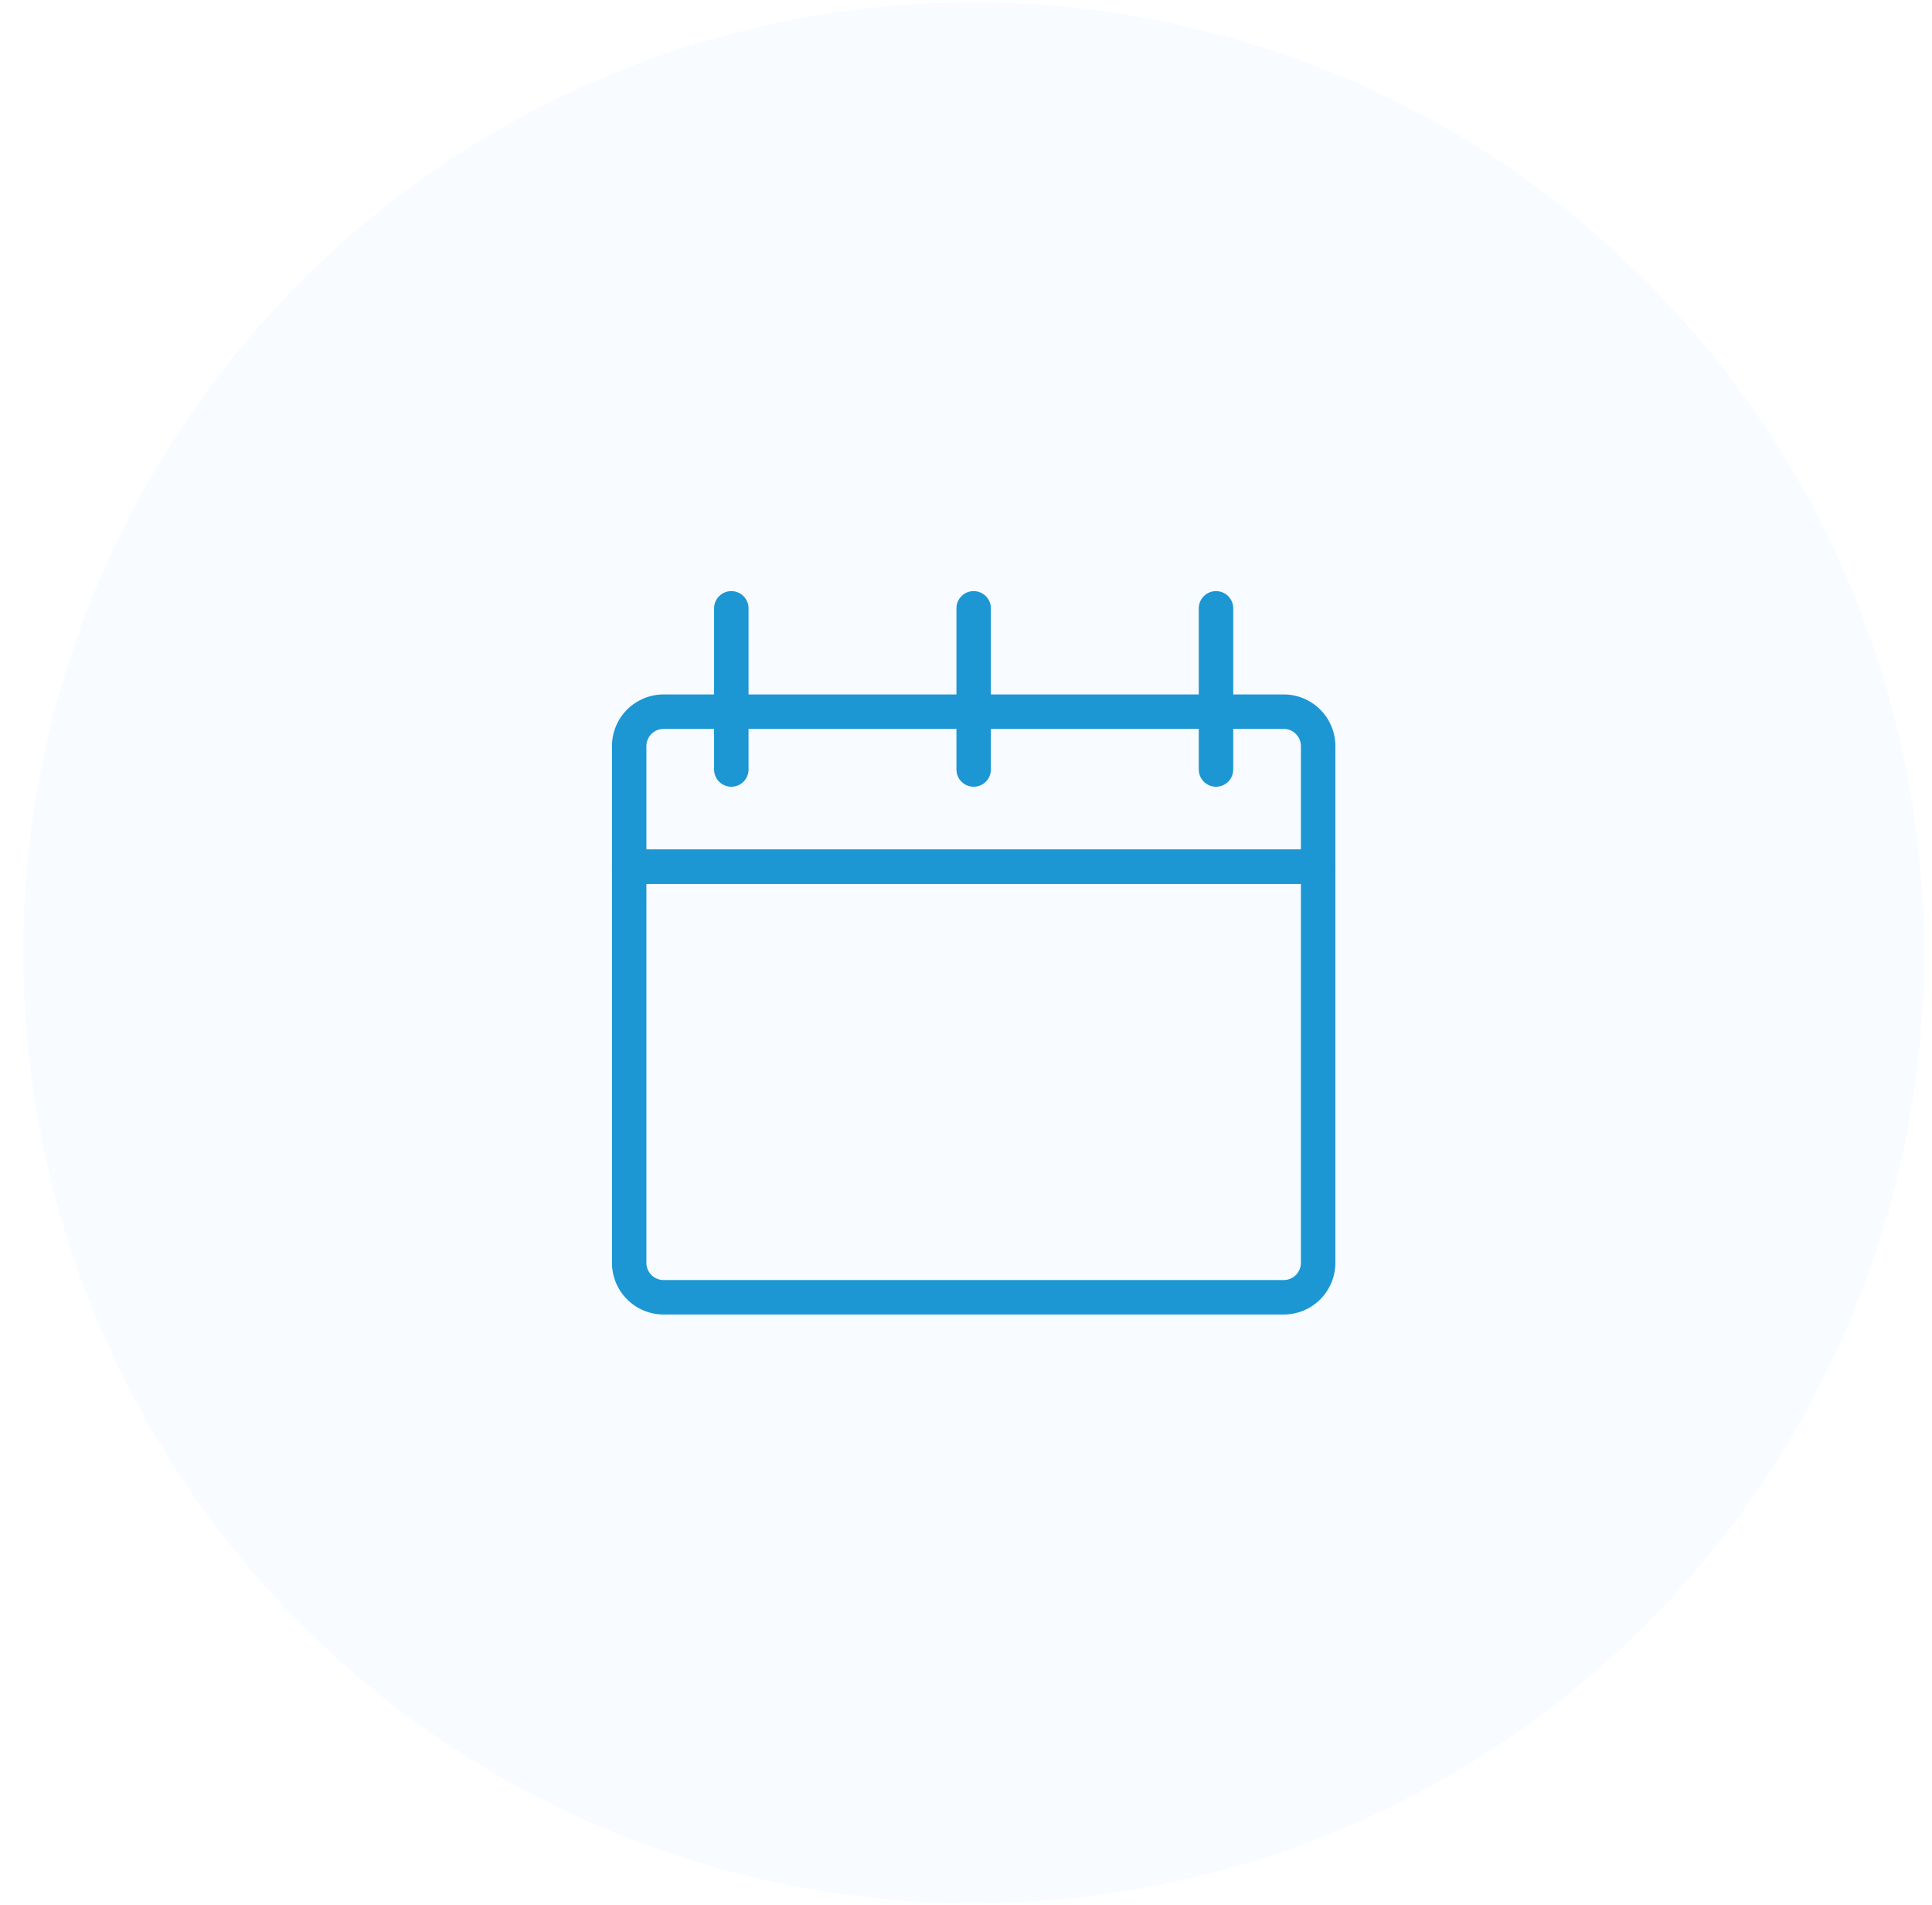 <svg width="72" height="71" viewBox="0 0 72 71" fill="none" xmlns="http://www.w3.org/2000/svg">
<circle opacity="0.13" cx="36.285" cy="35.507" r="35.417" fill="#CEE3FF"/>
<path d="M36.285 27.073C36.115 27.073 35.952 27.005 35.832 26.885C35.711 26.764 35.644 26.601 35.644 26.431V22.669C35.644 22.499 35.711 22.336 35.832 22.216C35.952 22.095 36.115 22.028 36.285 22.028C36.456 22.028 36.619 22.095 36.739 22.216C36.86 22.336 36.927 22.499 36.927 22.669V26.431C36.927 26.601 36.86 26.764 36.739 26.885C36.619 27.005 36.456 27.073 36.285 27.073Z" fill="#1C97D3"/>
<path d="M27.254 27.073C27.084 27.073 26.921 27.005 26.8 26.885C26.68 26.764 26.612 26.601 26.612 26.431V22.669C26.612 22.499 26.68 22.336 26.8 22.216C26.921 22.095 27.084 22.028 27.254 22.028C27.424 22.028 27.588 22.095 27.708 22.216C27.828 22.336 27.896 22.499 27.896 22.669V26.431C27.896 26.601 27.828 26.764 27.708 26.885C27.588 27.005 27.424 27.073 27.254 27.073Z" fill="#1C97D3"/>
<path d="M45.317 27.073C45.147 27.073 44.983 27.005 44.863 26.885C44.742 26.764 44.675 26.601 44.675 26.431V22.669C44.675 22.499 44.742 22.336 44.863 22.216C44.983 22.095 45.147 22.028 45.317 22.028C45.487 22.028 45.65 22.095 45.771 22.216C45.891 22.336 45.959 22.499 45.959 22.669V26.431C45.959 26.601 45.891 26.764 45.771 26.885C45.65 27.005 45.487 27.073 45.317 27.073Z" fill="#1C97D3"/>
<path d="M36.285 29.319C36.115 29.319 35.952 29.252 35.832 29.131C35.711 29.011 35.644 28.848 35.644 28.677V26.2C35.644 26.029 35.711 25.866 35.832 25.746C35.952 25.625 36.115 25.558 36.285 25.558C36.456 25.558 36.619 25.625 36.739 25.746C36.86 25.866 36.927 26.029 36.927 26.2V28.677C36.927 28.848 36.86 29.011 36.739 29.131C36.619 29.252 36.456 29.319 36.285 29.319Z" fill="#1C97D3"/>
<path d="M27.254 29.319C27.084 29.319 26.921 29.252 26.8 29.131C26.68 29.011 26.612 28.848 26.612 28.677V26.2C26.612 26.029 26.68 25.866 26.8 25.746C26.921 25.625 27.084 25.558 27.254 25.558C27.424 25.558 27.588 25.625 27.708 25.746C27.828 25.866 27.896 26.029 27.896 26.2V28.677C27.896 28.848 27.828 29.011 27.708 29.131C27.588 29.252 27.424 29.319 27.254 29.319Z" fill="#1C97D3"/>
<path d="M45.317 29.319C45.147 29.319 44.983 29.252 44.863 29.131C44.742 29.011 44.675 28.848 44.675 28.677V26.2C44.675 26.029 44.742 25.866 44.863 25.746C44.983 25.625 45.147 25.558 45.317 25.558C45.487 25.558 45.65 25.625 45.771 25.746C45.891 25.866 45.959 26.029 45.959 26.2V28.677C45.959 28.848 45.891 29.011 45.771 29.131C45.65 29.252 45.487 29.319 45.317 29.319Z" fill="#1C97D3"/>
<path d="M49.123 32.94H23.448C23.277 32.94 23.114 32.872 22.994 32.752C22.873 32.631 22.806 32.468 22.806 32.298V27.805C22.806 27.294 23.009 26.804 23.37 26.443C23.731 26.082 24.221 25.879 24.731 25.879H47.839C48.35 25.879 48.84 26.082 49.201 26.443C49.562 26.804 49.765 27.294 49.765 27.805V32.298C49.765 32.468 49.697 32.631 49.577 32.752C49.456 32.872 49.293 32.94 49.123 32.94ZM24.089 31.656H48.481V27.805C48.481 27.634 48.413 27.471 48.293 27.351C48.173 27.23 48.01 27.163 47.839 27.163H24.731C24.561 27.163 24.398 27.23 24.277 27.351C24.157 27.471 24.089 27.634 24.089 27.805V31.656Z" fill="#1C97D3"/>
<path d="M47.839 48.987H24.731C24.221 48.987 23.731 48.784 23.37 48.423C23.009 48.062 22.806 47.572 22.806 47.061V32.298C22.806 32.128 22.873 31.965 22.994 31.844C23.114 31.724 23.277 31.656 23.448 31.656H49.123C49.293 31.656 49.456 31.724 49.577 31.844C49.697 31.965 49.765 32.128 49.765 32.298V47.061C49.765 47.572 49.562 48.062 49.201 48.423C48.84 48.784 48.35 48.987 47.839 48.987ZM24.089 32.94V47.061C24.089 47.232 24.157 47.395 24.277 47.515C24.398 47.636 24.561 47.703 24.731 47.703H47.839C48.01 47.703 48.173 47.636 48.293 47.515C48.413 47.395 48.481 47.232 48.481 47.061V32.94H24.089Z" fill="#1C97D3"/>
</svg>
